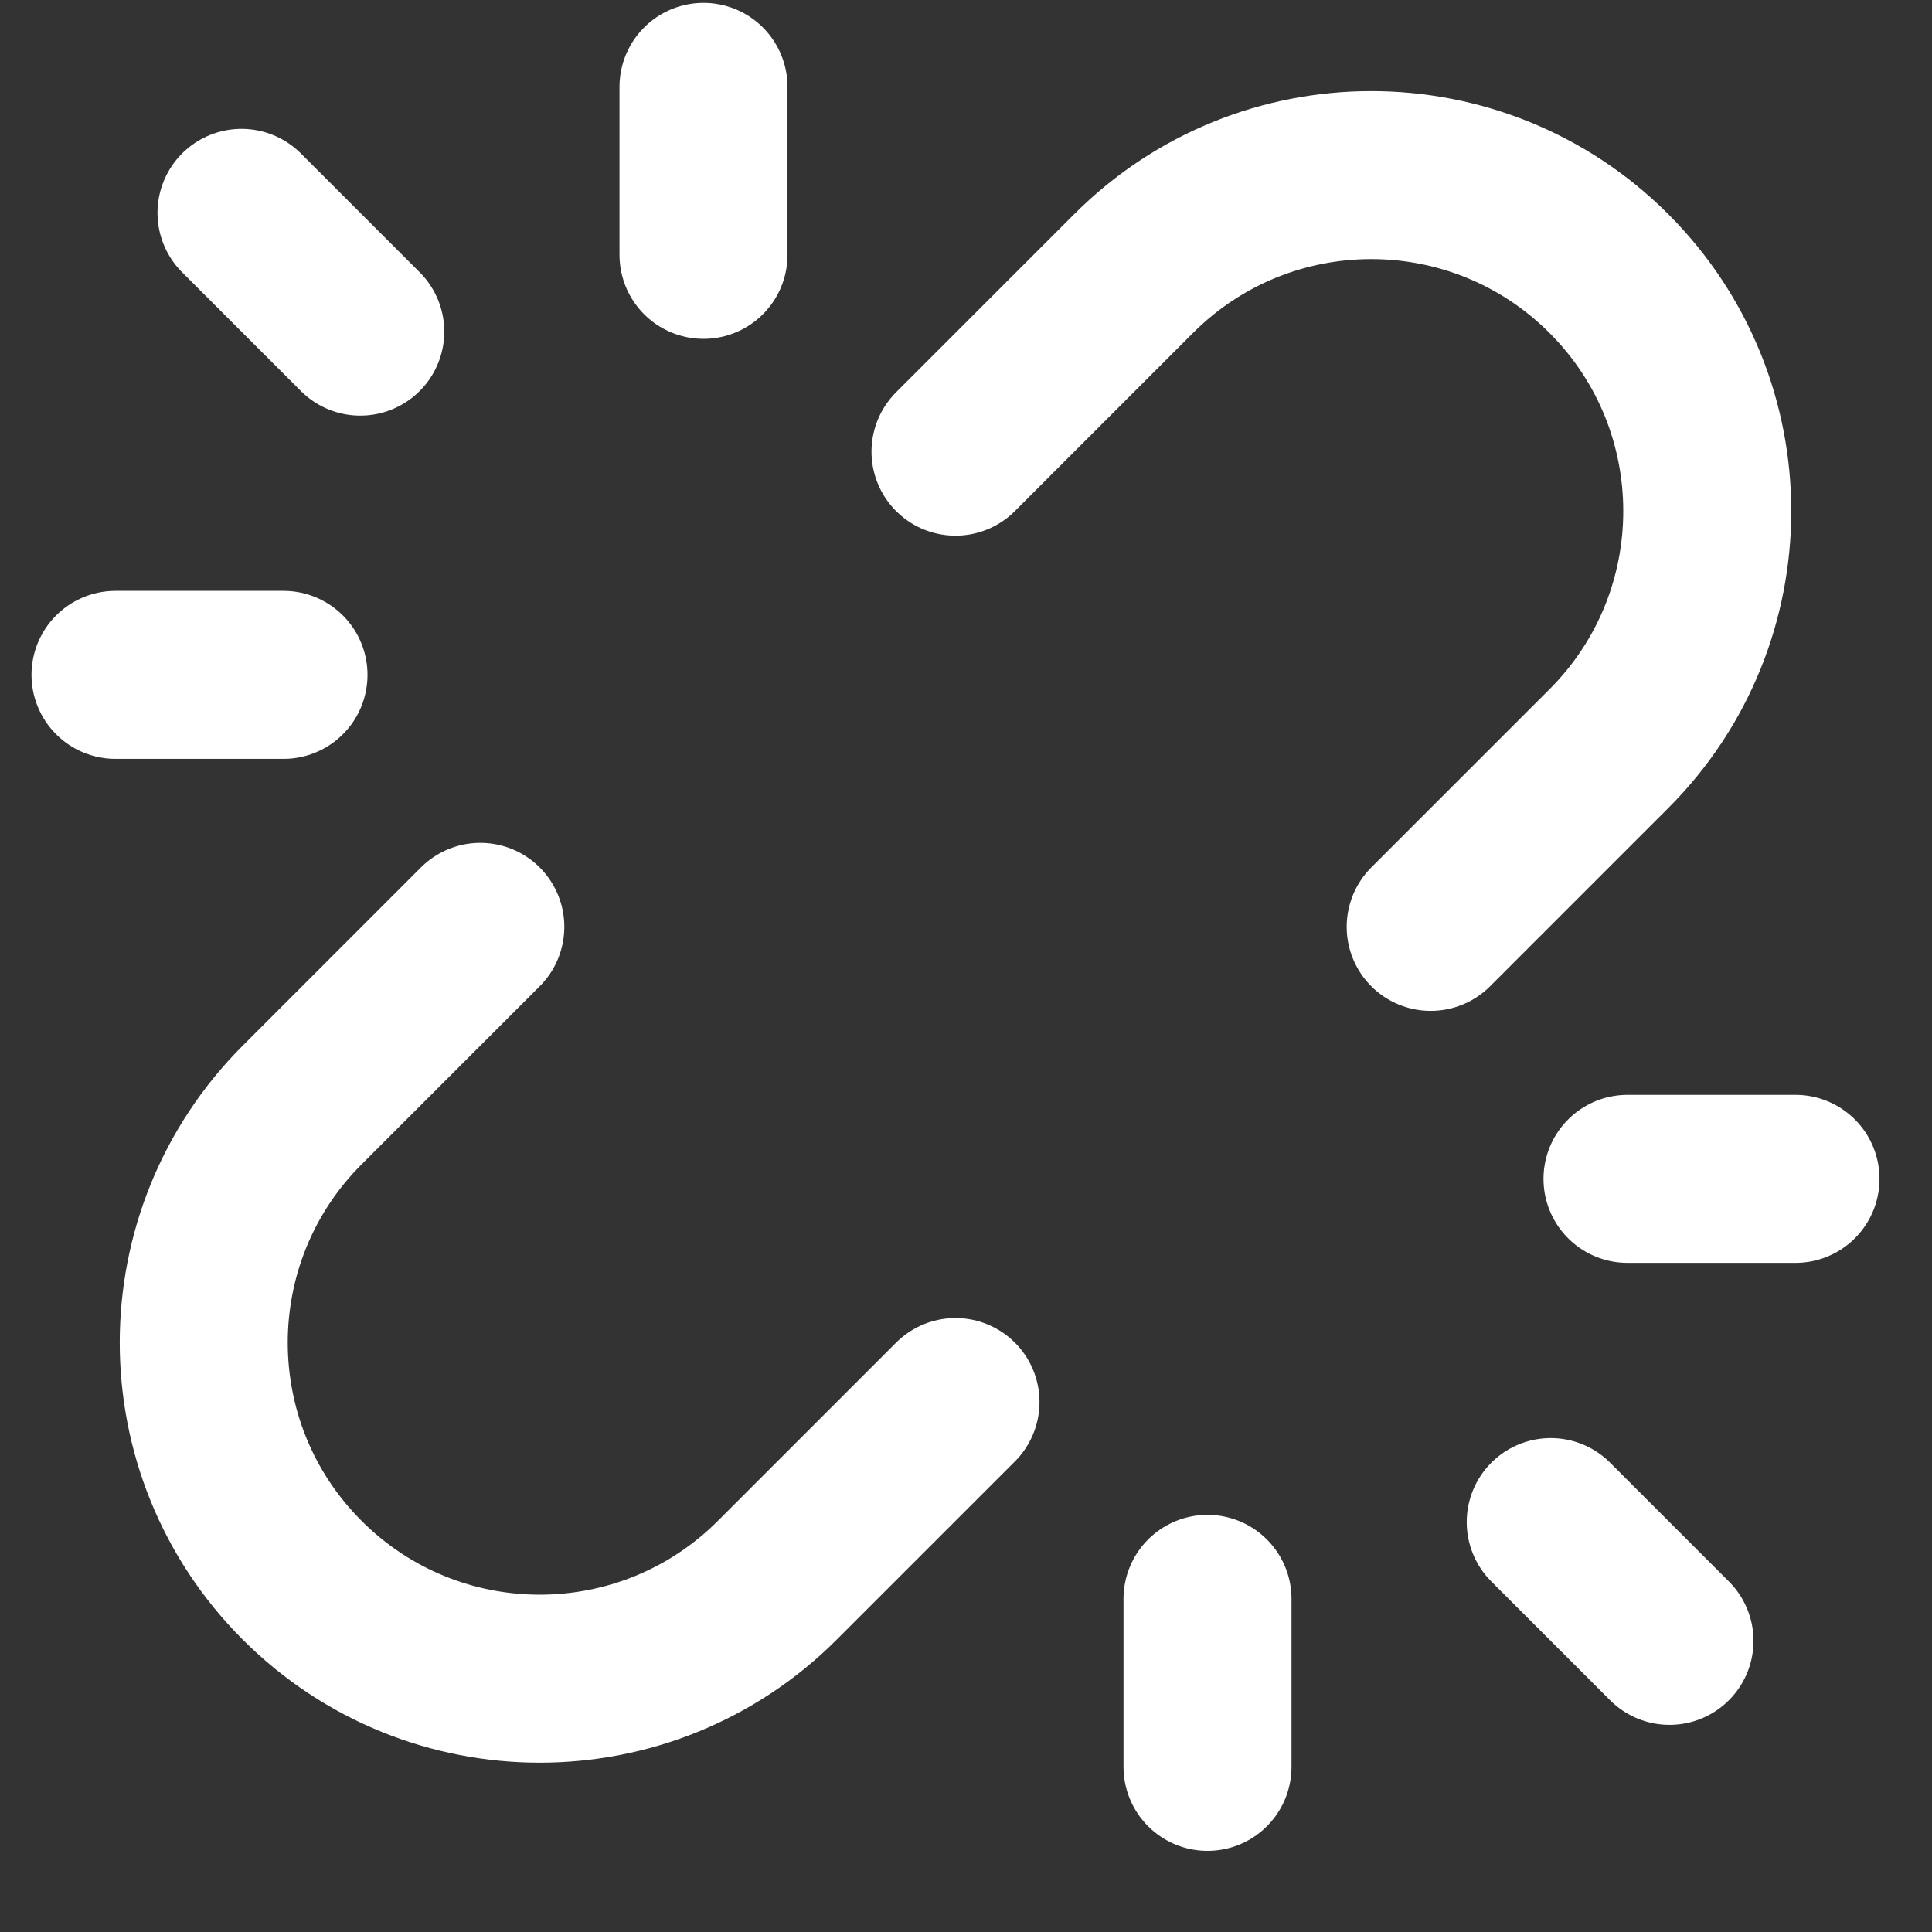 <svg width="23" height="23" viewBox="0 0 23 23" fill="none" xmlns="http://www.w3.org/2000/svg">
<rect x="0" y="0" width="23" height="23" fill="#333333" stroke="none"/>
<path d="M8.375 3.034V1.034M14.375 19.034V21.034M3.375 8.034H1.375M19.375 14.034H21.375M4.289 3.948L2.875 2.534M18.461 18.12L19.875 19.534M11.375 16.691L9.254 18.812C7.692 20.375 5.159 20.375 3.597 18.812C2.035 17.25 2.035 14.718 3.597 13.155L5.718 11.034M17.032 11.034L19.153 8.913C20.715 7.351 20.715 4.818 19.153 3.256C17.591 1.694 15.058 1.694 13.496 3.256L11.375 5.377" stroke="white" stroke-width="2" stroke-linecap="round" stroke-linejoin="round"/>
</svg>
